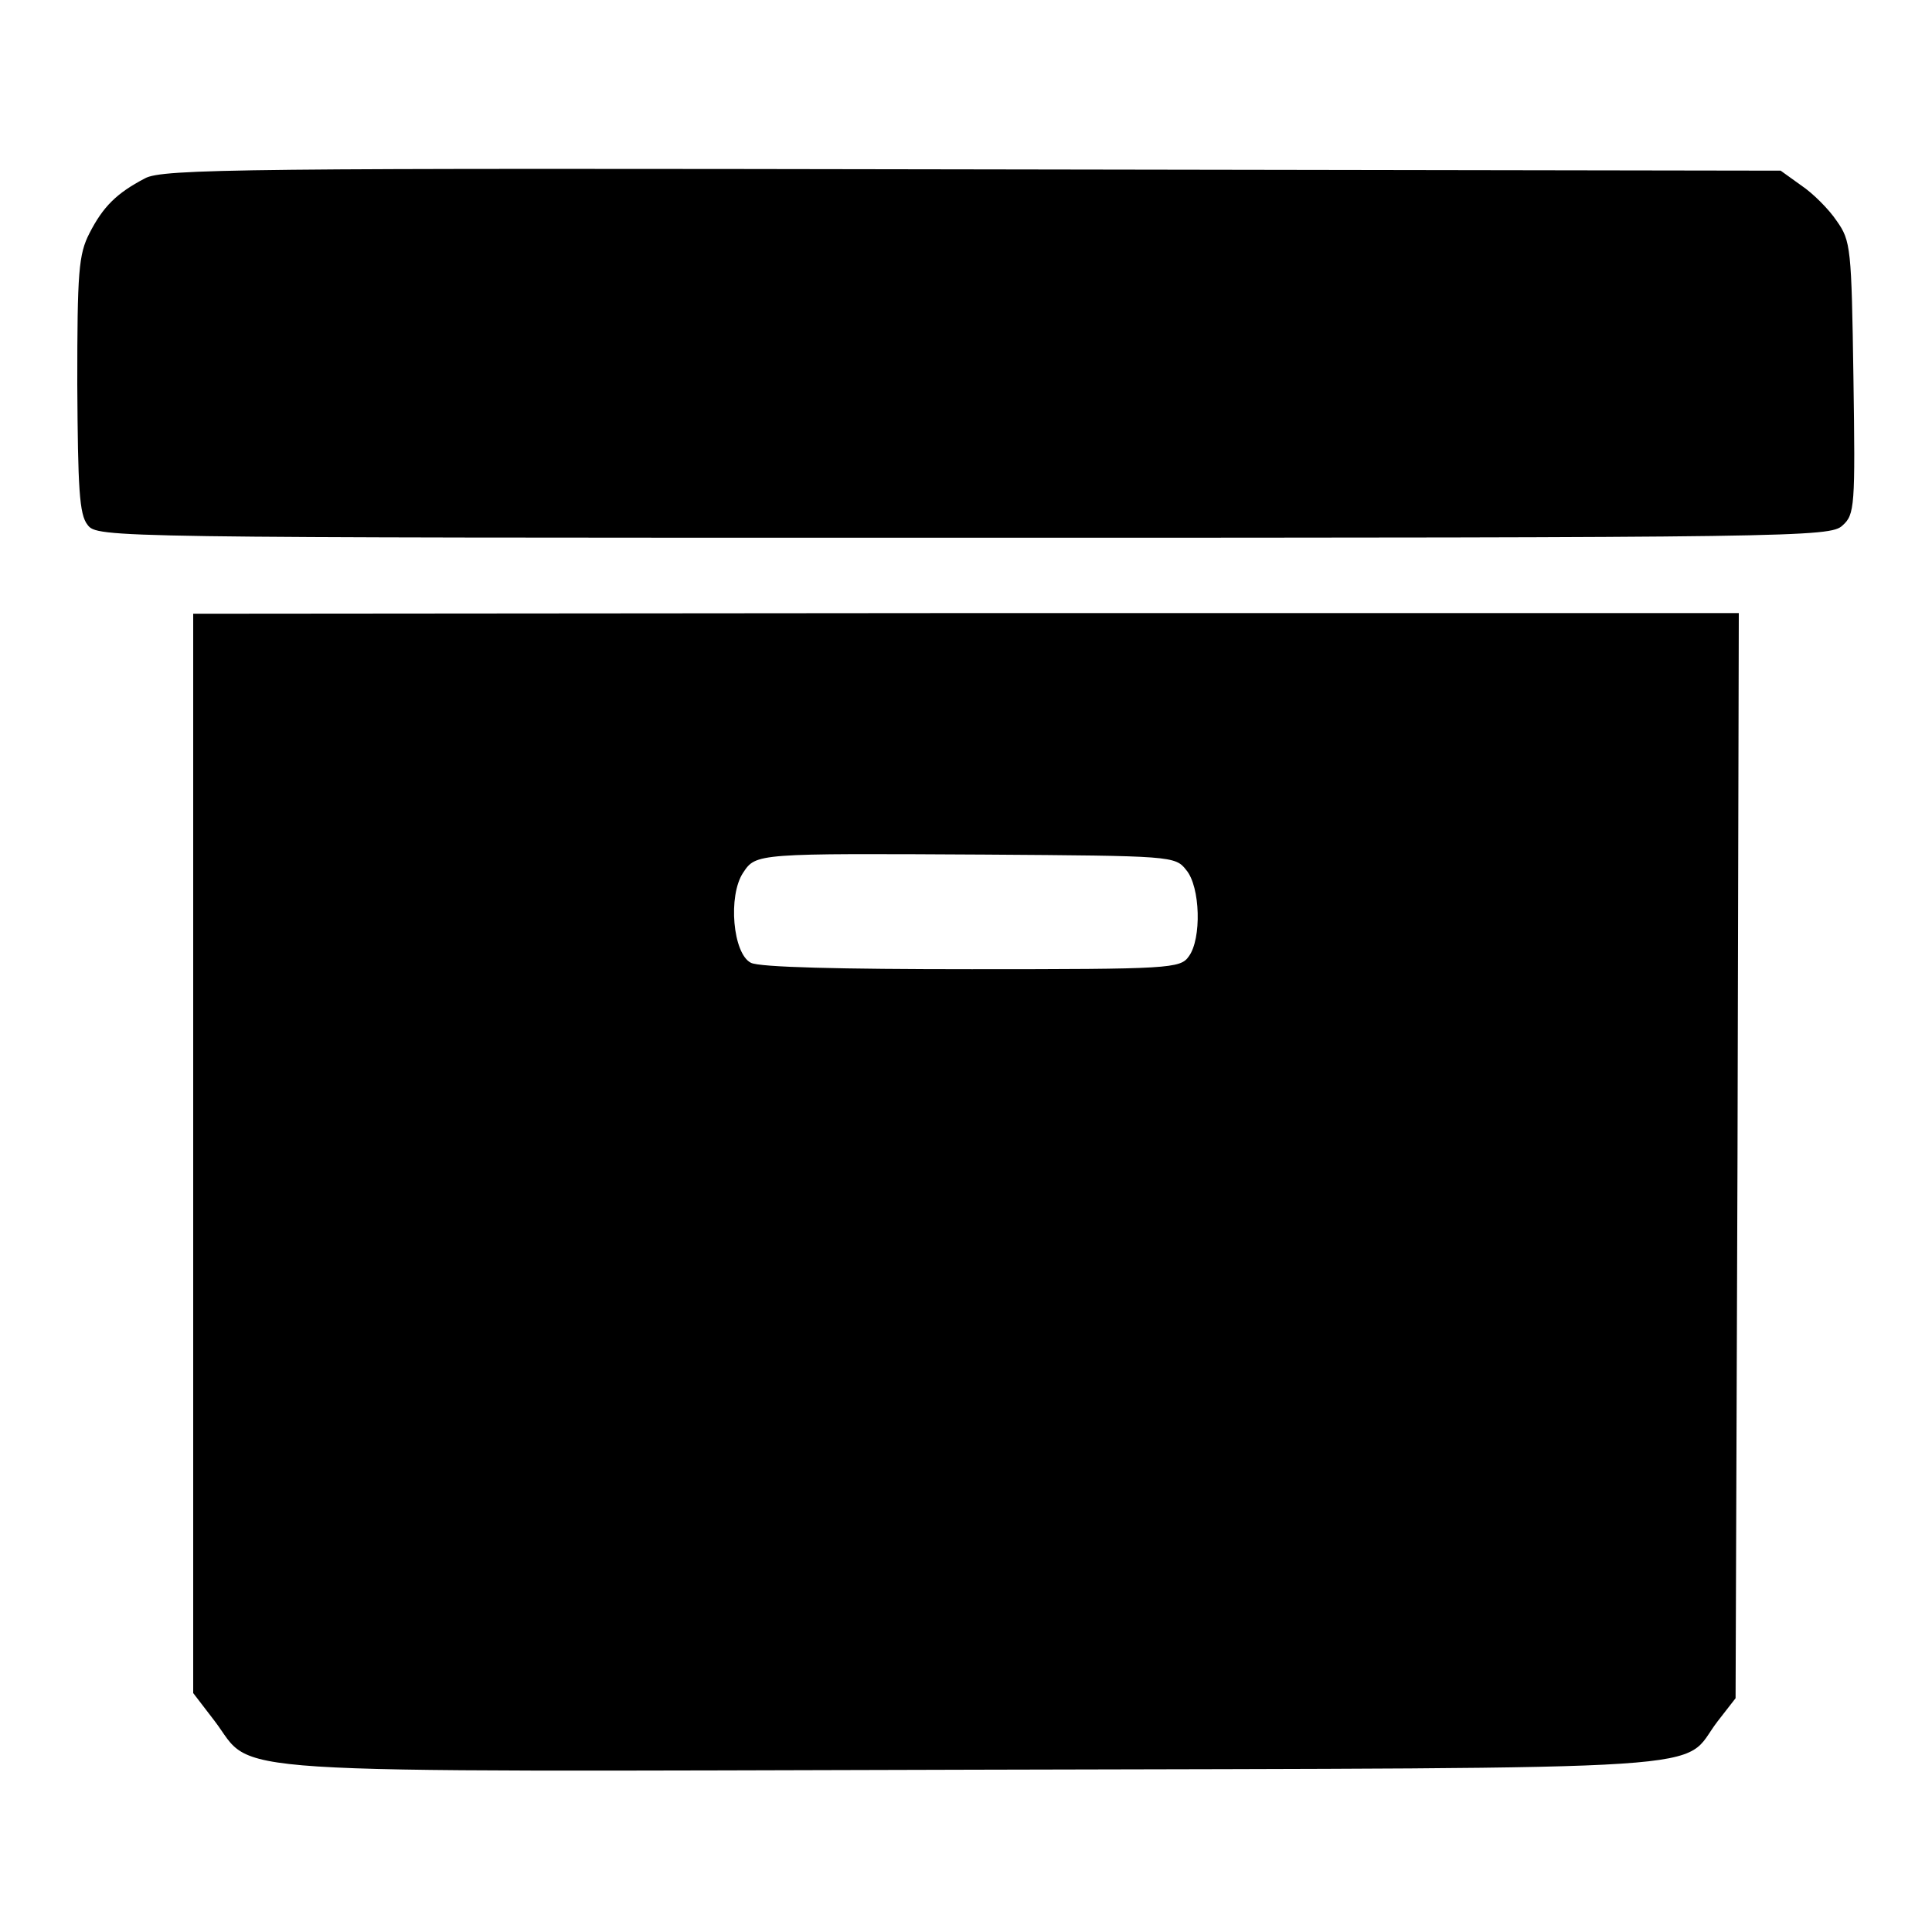 <?xml version="1.0" standalone="no"?>
<!DOCTYPE svg PUBLIC "-//W3C//DTD SVG 20010904//EN"
 "http://www.w3.org/TR/2001/REC-SVG-20010904/DTD/svg10.dtd">
<svg version="1.0" xmlns="http://www.w3.org/2000/svg"
 width="300pt" height="300pt" viewBox="0 0 300 300"
 preserveAspectRatio="xMidYMid meet">
<g transform="translate(0,300) scale(0.1,-0.1)"
fill="#000000" stroke="none">
<path d="M225 2723 c-44 -23 -65 -44 -86 -85 -17 -33 -19 -60 -19 -235 1 -161
3 -202 16 -218 15 -20 28 -20 1360 -20 1297 0 1346 1 1365 19 19 17 20 29 17
230 -3 201 -4 212 -26 243 -12 18 -37 43 -55 55 l-32 23 -1255 2 c-1132 2
-1258 1 -1285 -14z"/>
<path d="M300 1209 l0 -838 33 -43 c65 -85 -30 -79 1180 -76 1199 3 1094 -3
1154 75 l28 36 3 843 2 842 -1200 0 -1200 -1 0 -838z m1542 440 c22 -26 24
-107 4 -134 -13 -19 -30 -20 -337 -20 -204 0 -330 3 -343 10 -28 14 -36 104
-12 140 20 30 20 30 376 28 289 -2 295 -2 312 -24z"/>
</g>
</svg>
